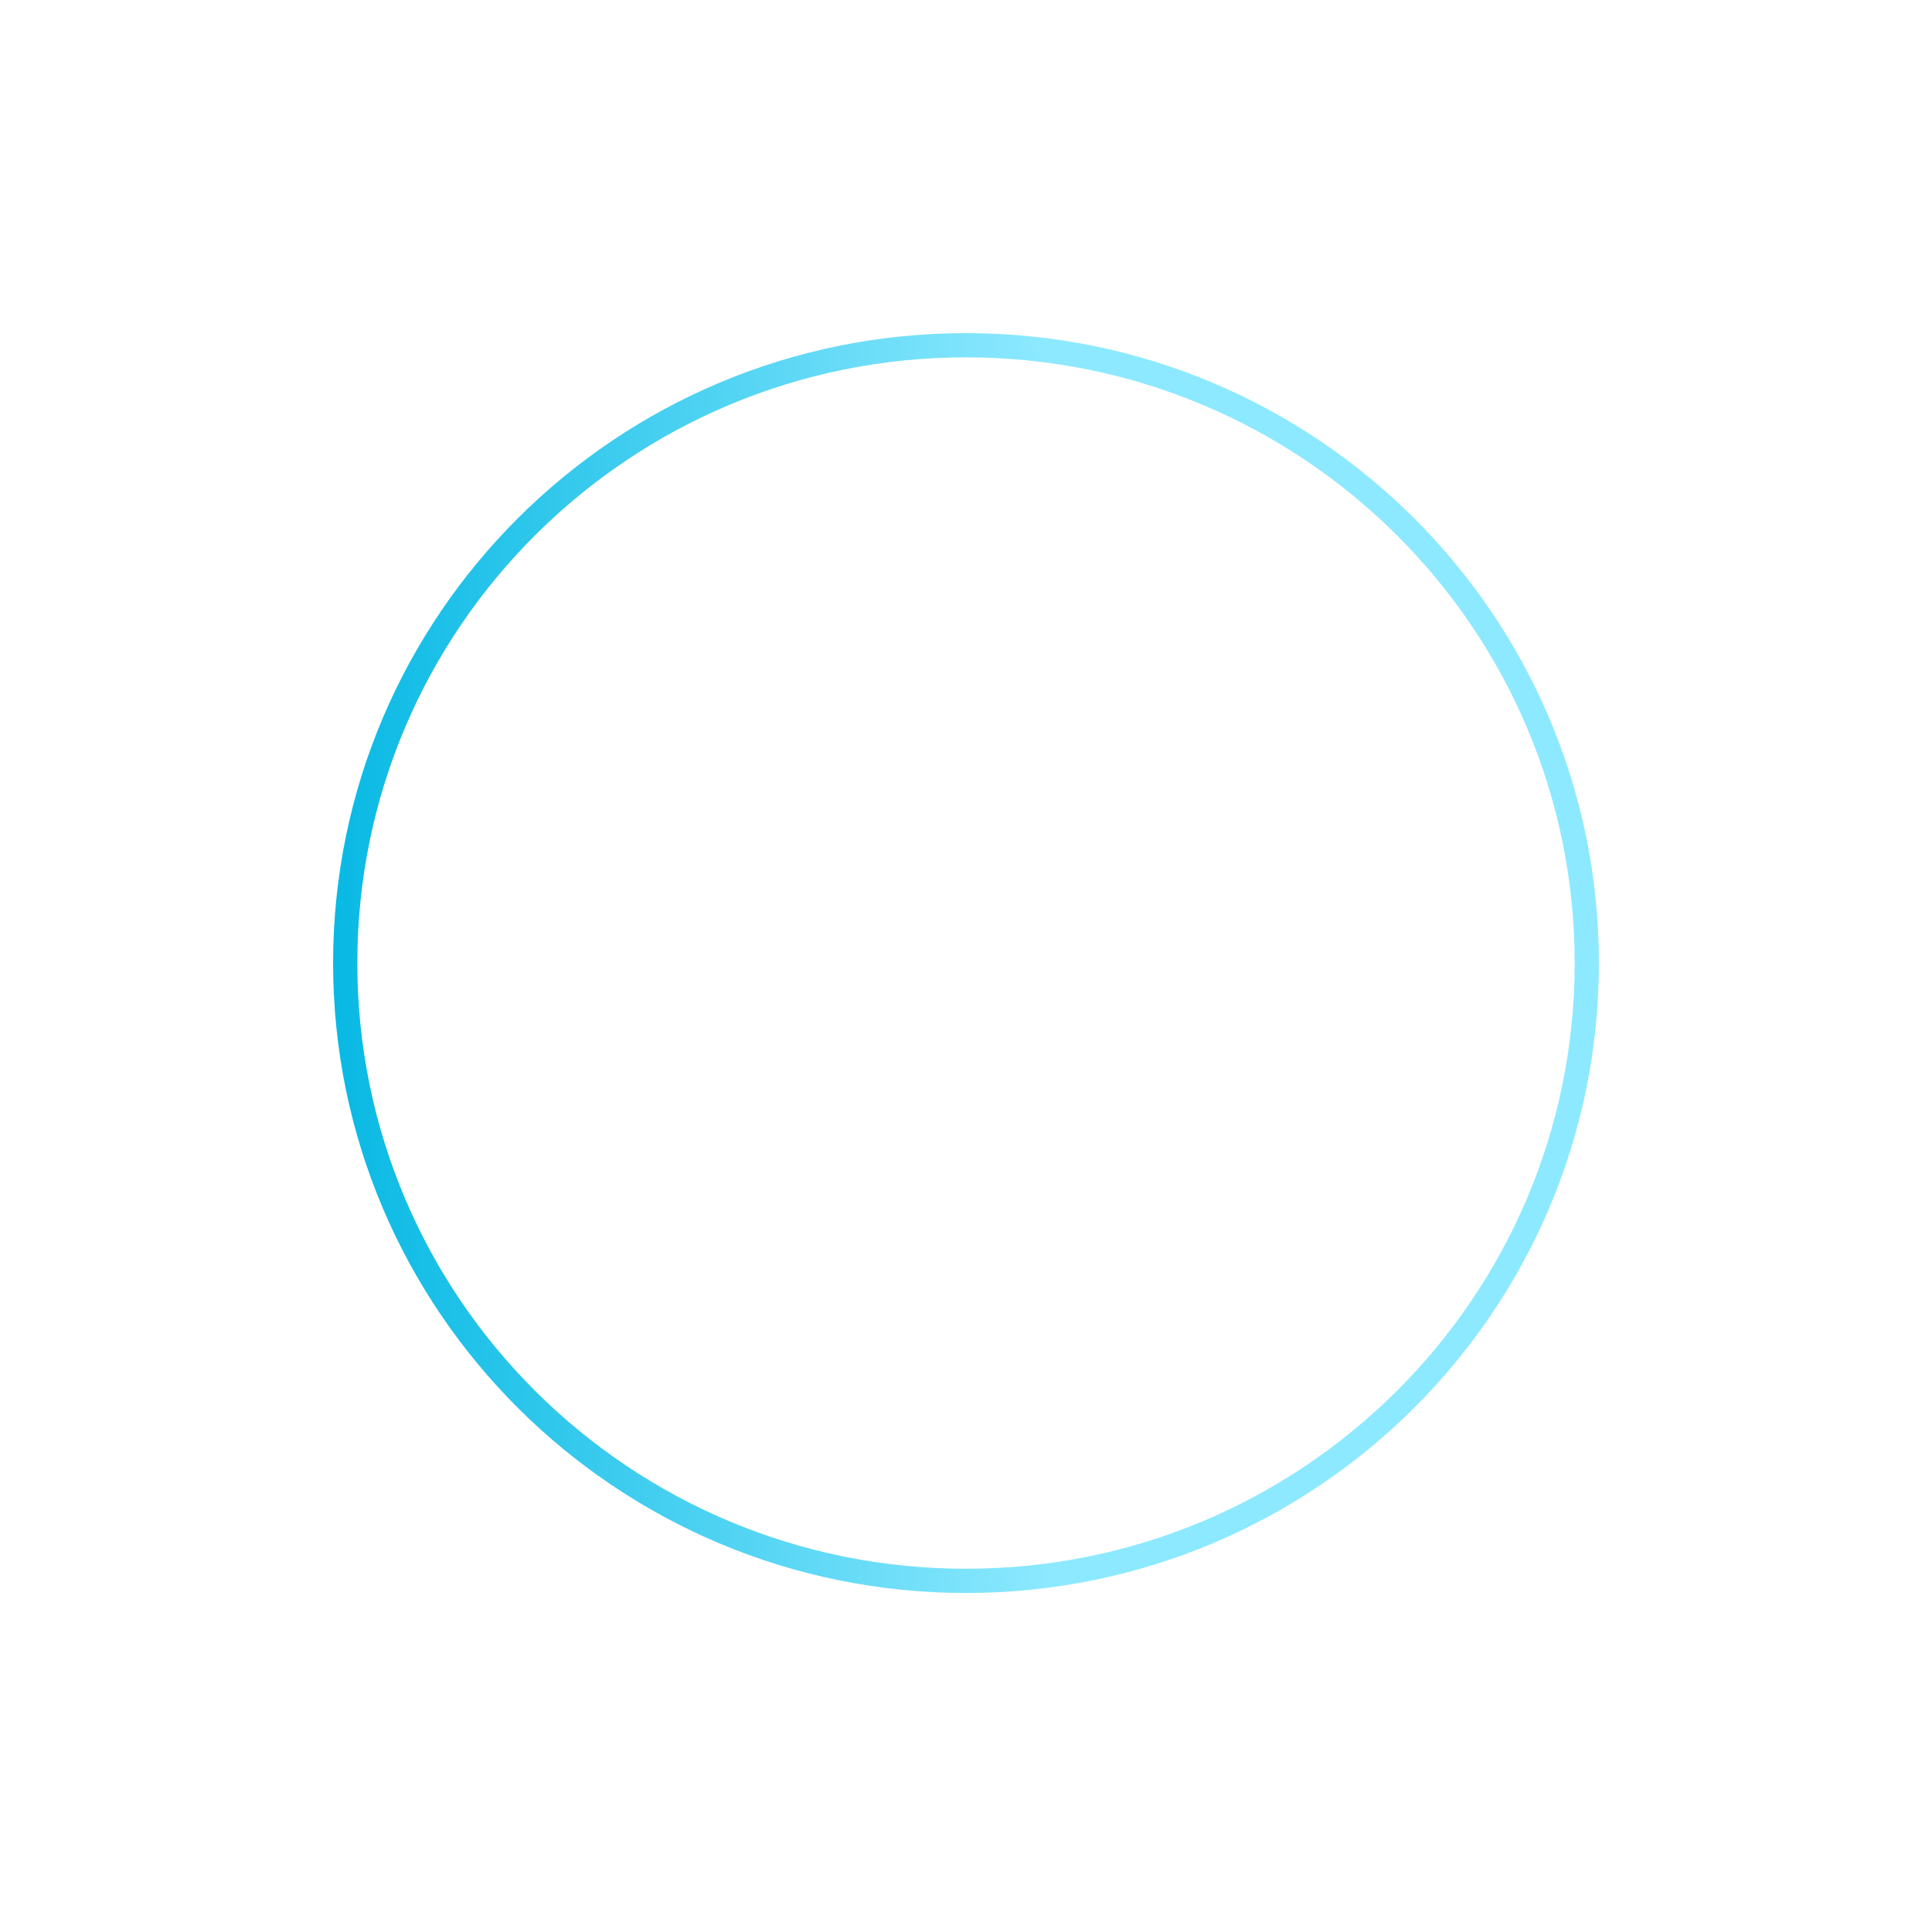 <svg width="319" height="318" viewBox="0 0 319 318" fill="none" xmlns="http://www.w3.org/2000/svg">
<g clip-path="url(#clip0_4589_84286)">
<g filter="url(#filter0_d_4589_84286)">
<path d="M262 159C262 215.324 216.118 261 159.5 261C102.882 261 57 215.324 57 159C57 102.676 102.882 57 159.5 57C216.118 57 262 102.676 262 159Z" stroke="url(#paint0_linear_4589_84286)" stroke-width="4"/>
</g>
</g>
<defs>
<filter id="filter0_d_4589_84286" x="0" y="0" width="319" height="318" filterUnits="userSpaceOnUse" color-interpolation-filters="sRGB">
<feFlood flood-opacity="0" result="BackgroundImageFix"/>
<feColorMatrix in="SourceAlpha" type="matrix" values="0 0 0 0 0 0 0 0 0 0 0 0 0 0 0 0 0 0 127 0" result="hardAlpha"/>
<feOffset/>
<feGaussianBlur stdDeviation="27.5"/>
<feComposite in2="hardAlpha" operator="out"/>
<feColorMatrix type="matrix" values="0 0 0 0 0.212 0 0 0 0 0.647 0 0 0 0 0.929 0 0 0 1 0"/>
<feBlend mode="normal" in2="BackgroundImageFix" result="effect1_dropShadow_4589_84286"/>
<feBlend mode="normal" in="SourceGraphic" in2="effect1_dropShadow_4589_84286" result="shape"/>
</filter>
<linearGradient id="paint0_linear_4589_84286" x1="331.162" y1="212.169" x2="5.907" y2="215" gradientUnits="userSpaceOnUse">
<stop offset="0.484" stop-color="#8DE9FF"/>
<stop offset="0.87" stop-color="#00B6E2"/>
</linearGradient>
<clipPath id="clip0_4589_84286">
<rect width="319" height="318" fill="white"/>
</clipPath>
</defs>
</svg>
